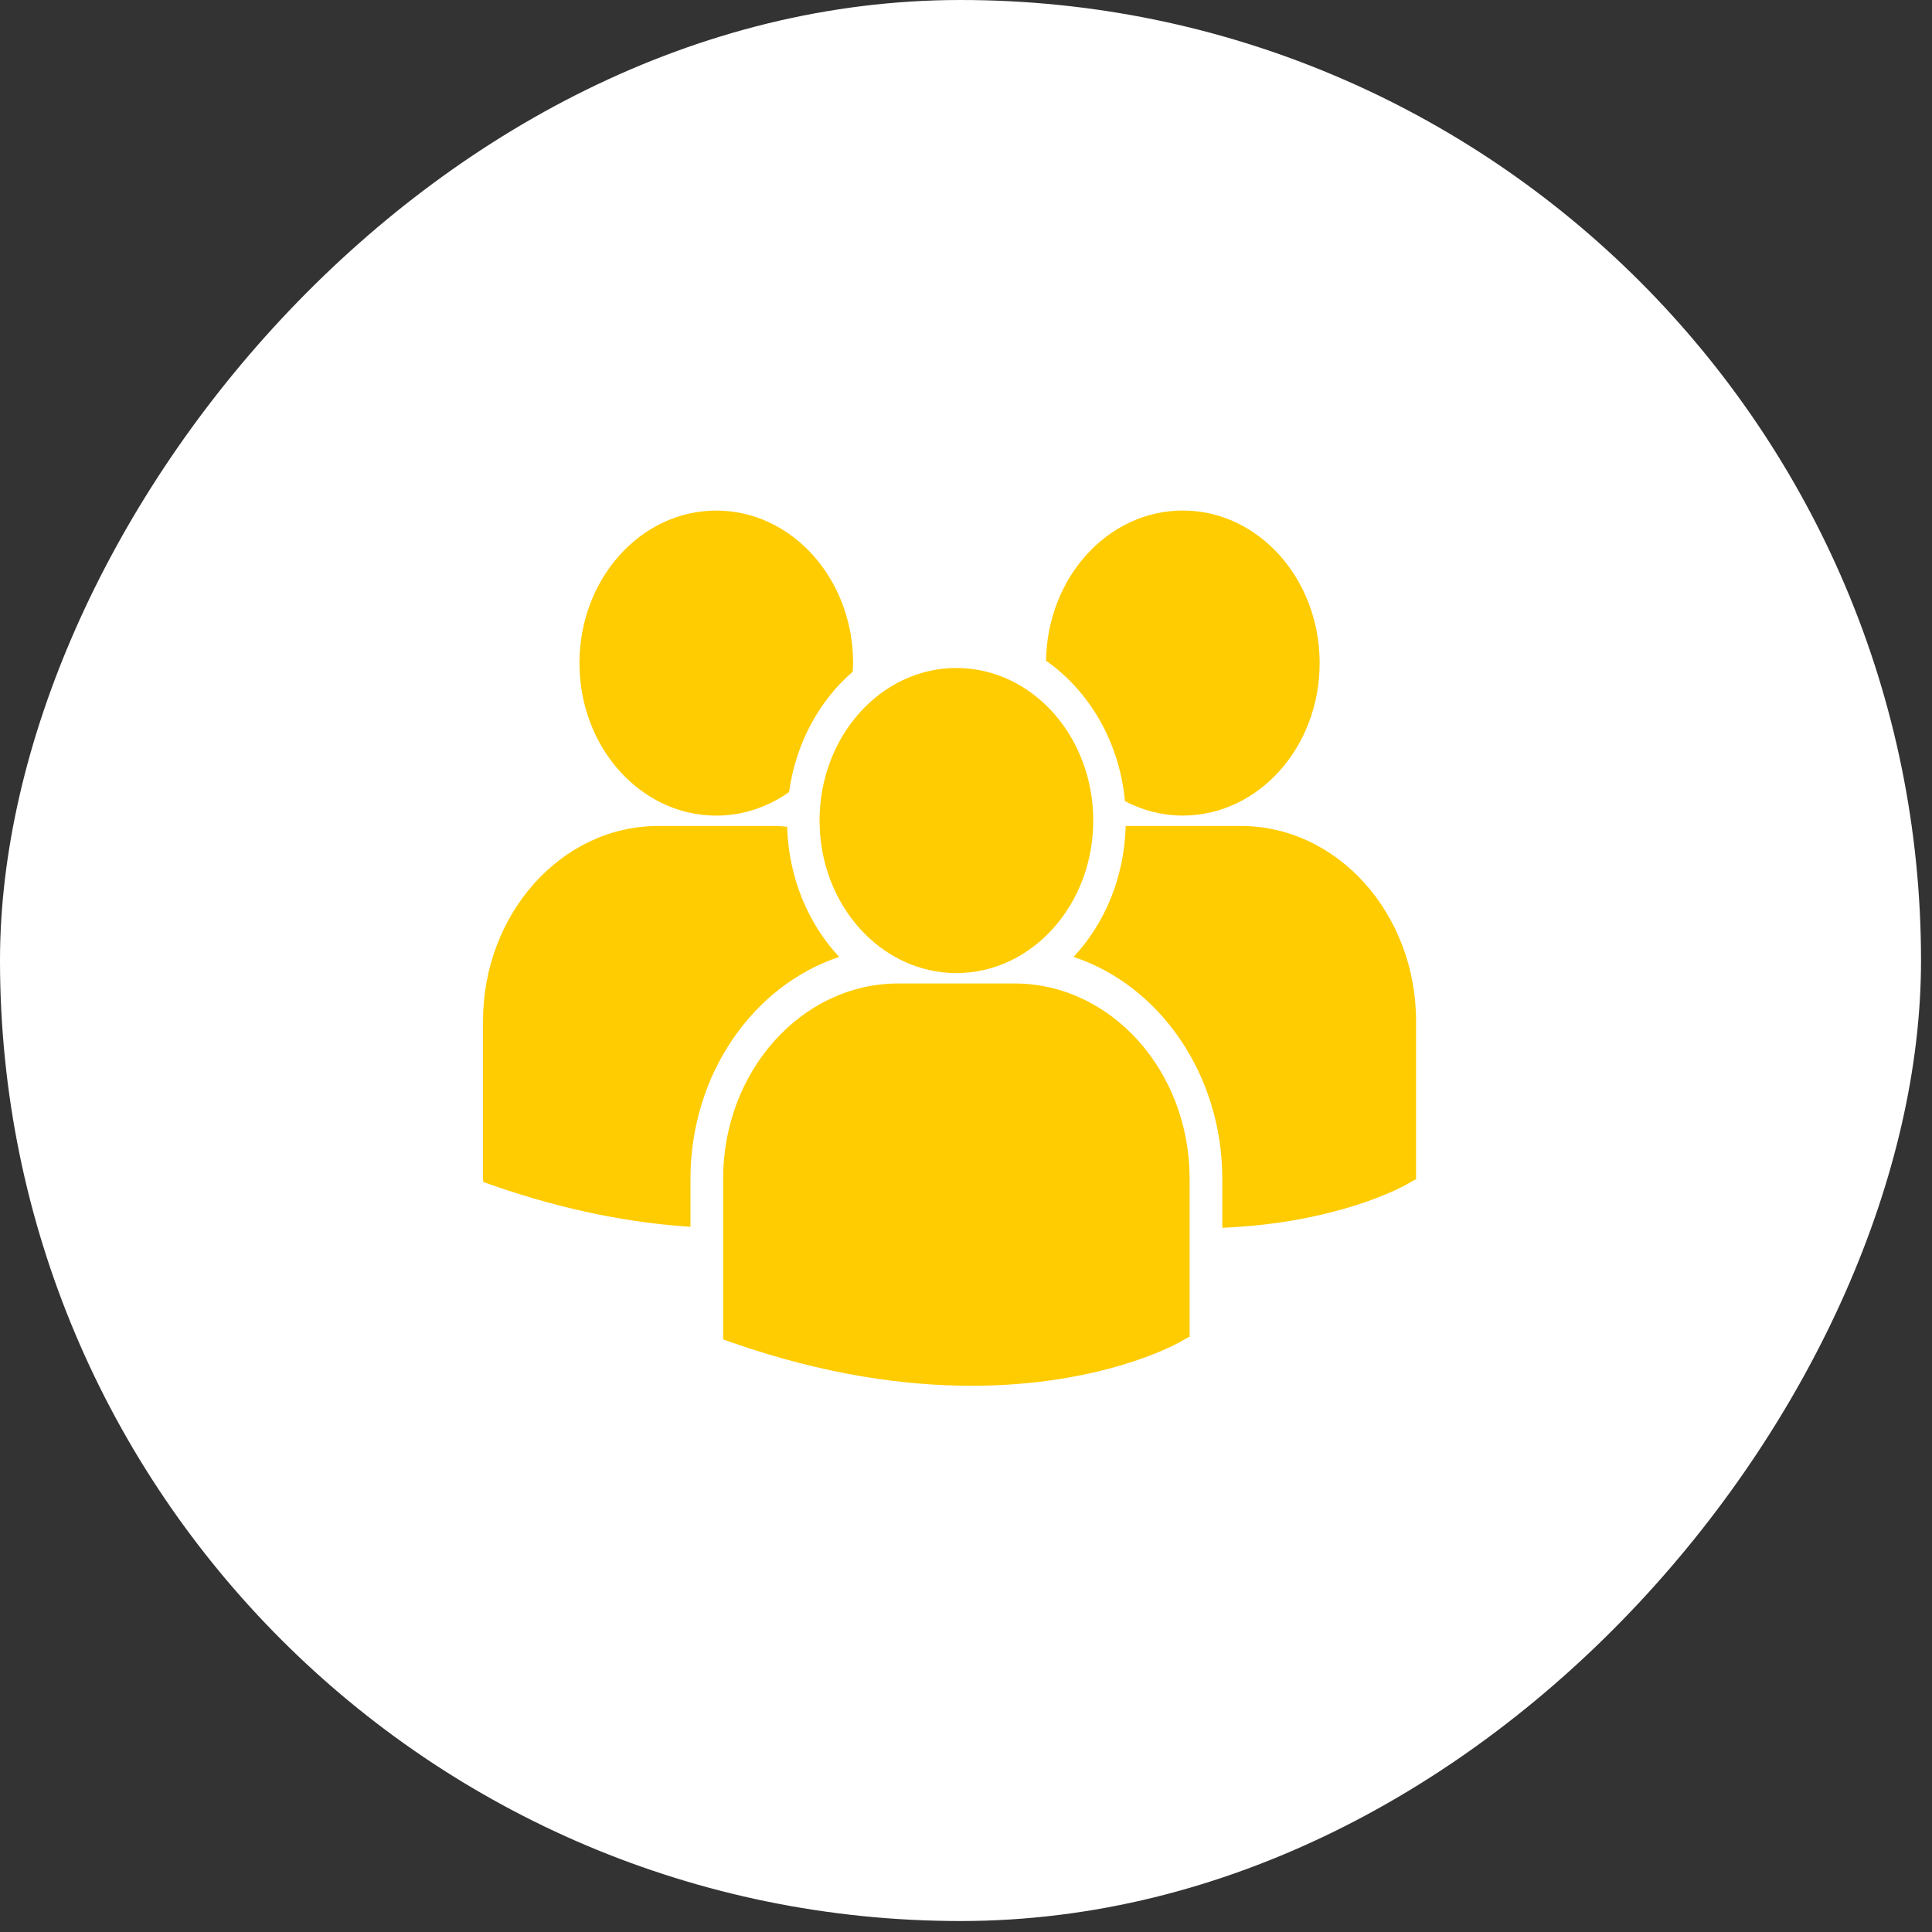 <?xml version="1.0" encoding="UTF-8"?> <svg xmlns="http://www.w3.org/2000/svg" width="44" height="44" viewBox="0 0 44 44" fill="none"><rect x="0" y="0" width="44" height="44" fill="#333333" stroke="none"/><rect width="43.75" height="43.75" rx="21.875" transform="matrix(1 0 0 -1 0 43.75)" fill="white"></rect><g clip-path="url(#clip0_2010_16)"><path d="M23.823 15.048C24.806 15.735 25.495 16.897 25.62 18.246C26.021 18.454 26.466 18.574 26.937 18.574C28.659 18.574 30.054 17.019 30.054 15.101C30.054 13.182 28.659 11.627 26.937 11.627C25.232 11.627 23.849 13.155 23.823 15.048ZM21.782 22.161C23.503 22.161 24.898 20.605 24.898 18.687C24.898 16.768 23.503 15.213 21.782 15.213C20.061 15.213 18.665 16.769 18.665 18.687C18.665 20.606 20.061 22.161 21.782 22.161ZM23.104 22.398H20.459C18.259 22.398 16.469 24.393 16.469 26.846V30.45L16.477 30.507L16.7 30.585C18.8 31.316 20.624 31.56 22.125 31.56C25.058 31.56 26.758 30.628 26.863 30.568L27.071 30.451H27.093V26.846C27.094 24.393 25.304 22.398 23.104 22.398ZM28.26 18.811H25.636C25.607 19.982 25.159 21.035 24.45 21.793C26.406 22.442 27.837 24.463 27.837 26.851V27.962C30.428 27.856 31.921 27.038 32.02 26.983L32.228 26.865H32.25V23.259C32.25 20.807 30.46 18.811 28.26 18.811ZM16.313 18.575C16.923 18.575 17.49 18.377 17.971 18.039C18.123 16.928 18.657 15.958 19.42 15.297C19.424 15.232 19.429 15.167 19.429 15.102C19.429 13.183 18.034 11.628 16.313 11.628C14.591 11.628 13.197 13.183 13.197 15.102C13.197 17.02 14.591 18.575 16.313 18.575ZM19.112 21.793C18.407 21.039 17.96 19.991 17.927 18.828C17.83 18.82 17.734 18.811 17.635 18.811H14.99C12.79 18.811 11 20.807 11 23.259V26.864L11.008 26.92L11.231 26.998C12.915 27.584 14.419 27.855 15.725 27.94V26.851C15.725 24.463 17.156 22.442 19.112 21.793Z" fill="#FFCC02"></path></g><defs><clipPath id="clip0_2010_16"><rect width="21.25" height="23.686" fill="white" transform="translate(11 9.75)"></rect></clipPath></defs></svg> 